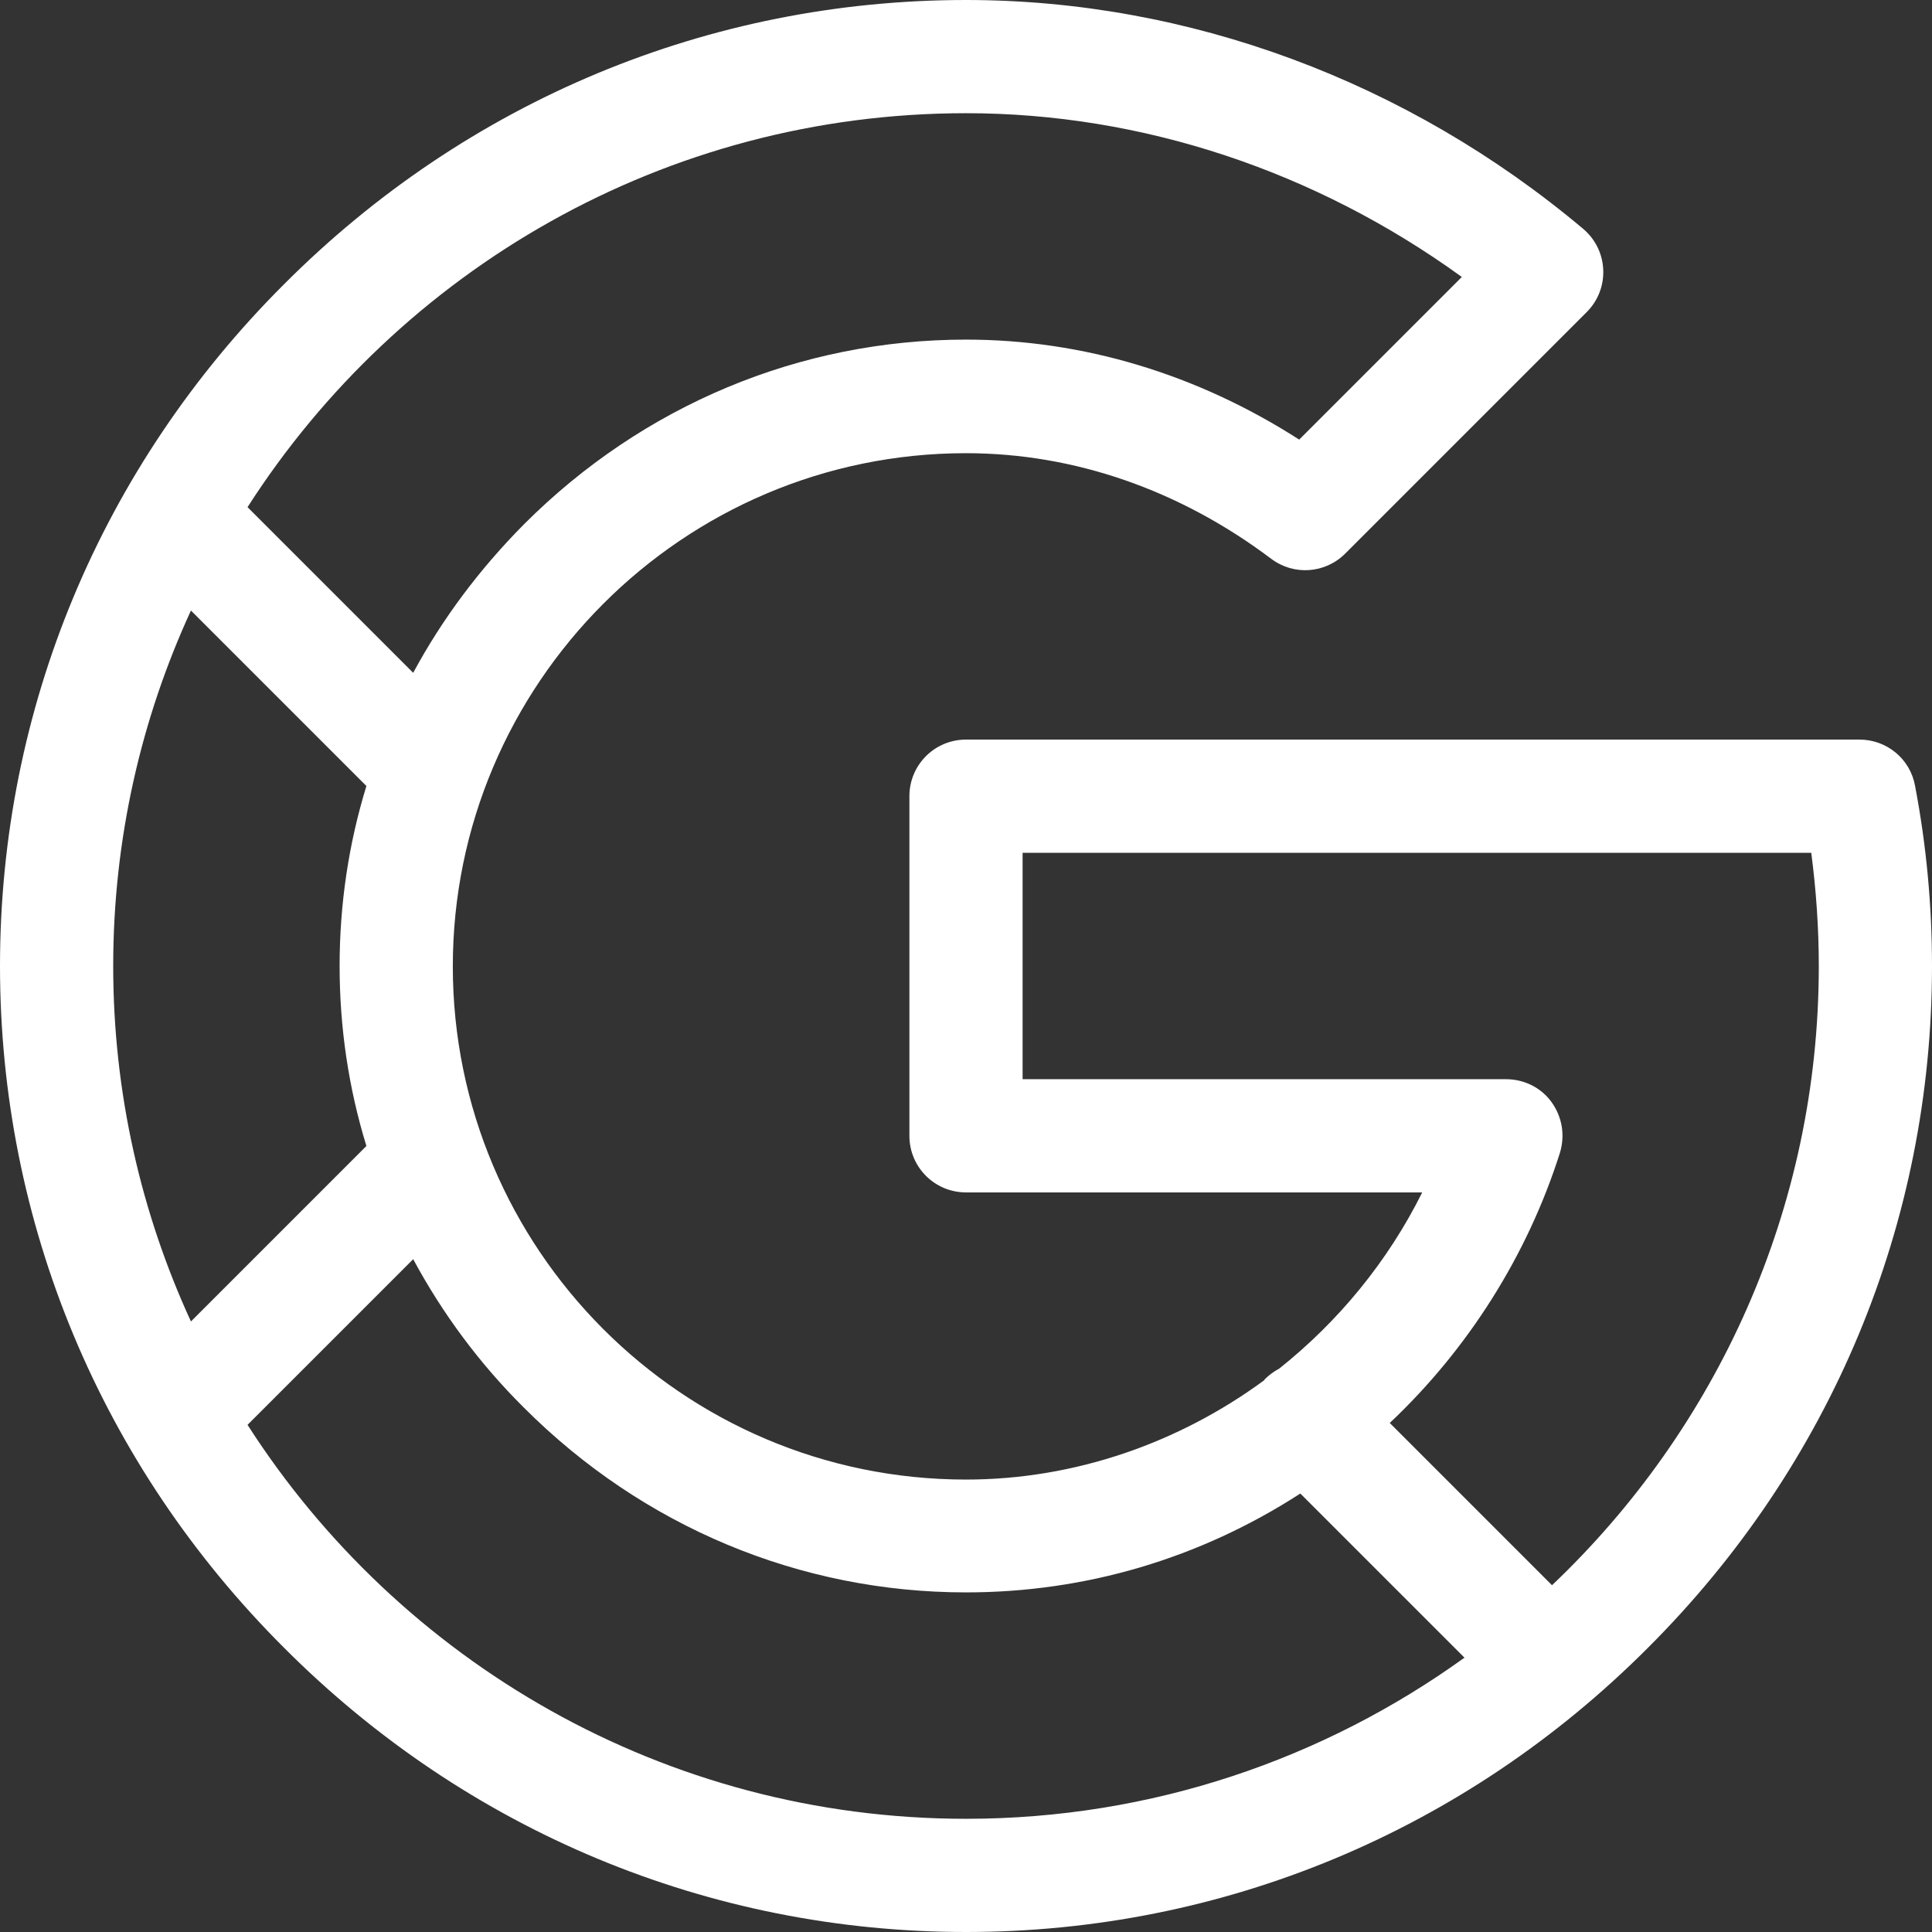 <?xml version="1.0" encoding="UTF-8"?> <!-- Generator: Adobe Illustrator 25.2.0, SVG Export Plug-In . SVG Version: 6.00 Build 0) --> <svg xmlns="http://www.w3.org/2000/svg" xmlns:xlink="http://www.w3.org/1999/xlink" id="Capa_1" x="0px" y="0px" viewBox="0 0 512 512" style="enable-background:new 0 0 512 512;" xml:space="preserve"><rect x="0" y="0" width="512" height="512" fill="#333333" stroke="none"/> <style type="text/css"> .st0{fill:#FFFFFF;} </style> <path class="st0" d="M507.5,208.2c-1.3-7.1-7.5-12.2-14.7-12.2H256c-8.3,0-15,6.7-15,15v90c0,8.3,6.7,15,15,15h120.9 c-9.1,18.3-22.2,34.2-37.9,46.7c-1.3,0.7-2.6,1.6-3.7,2.7c-0.1,0.1-0.2,0.2-0.3,0.4c-22.6,16.6-50.2,26.3-79,26.3 c-75.3,0-136-61.3-136-136c0-74.7,60.8-136,136-136c28.6,0,56.6,9.7,80.9,28c6,4.5,14.3,3.9,19.6-1.4l64-64c6.2-6.2,5.8-16.4-1-22.1 C373,21.5,314.9,0,256,0C188,0,123.8,26.7,75.3,75.3C26.7,123.8,0,188,0,256s26.7,132.2,75.3,180.7C123.8,485.3,188,512,256,512 s132.2-26.7,180.7-75.3C485.3,388.2,512,324,512,256C512,239.9,510.5,223.9,507.5,208.2z M256,30c46.6,0,92.6,15.3,131.4,43.4 l-43.1,43.1C317.2,99.1,286.9,90,256,90c-44,0-85.6,17.4-117.1,48.9c-11.8,11.9-21.7,25.1-29.4,39.4l-43.9-43.9 C105.8,71.7,176.1,30,256,30z M50.6,161.8l46.5,46.5C92.4,223.6,90,239.6,90,256s2.4,32.4,7.1,47.7l-46.5,46.5 C37.4,321.5,30,289.6,30,256S37.4,190.5,50.6,161.8L50.6,161.8z M65.6,377.6l43.9-43.9c7.7,14.3,17.5,27.6,29.4,39.4 C170.4,404.6,212,422,256,422c31.7,0,62-9,88.6-26.2l43.5,43.5C350.9,466.1,305.3,482,256,482C176.1,482,105.8,440.3,65.6,377.6z M411.3,420.1l-43-43c20.8-19.6,36.5-44.5,45.1-71.6c1.4-4.6,0.6-9.5-2.2-13.4c-2.8-3.9-7.3-6.1-12.1-6.1H271v-60h209 c1.3,9.9,2,20,2,30C482,320.5,454.8,378.8,411.3,420.1z"></path> </svg> 